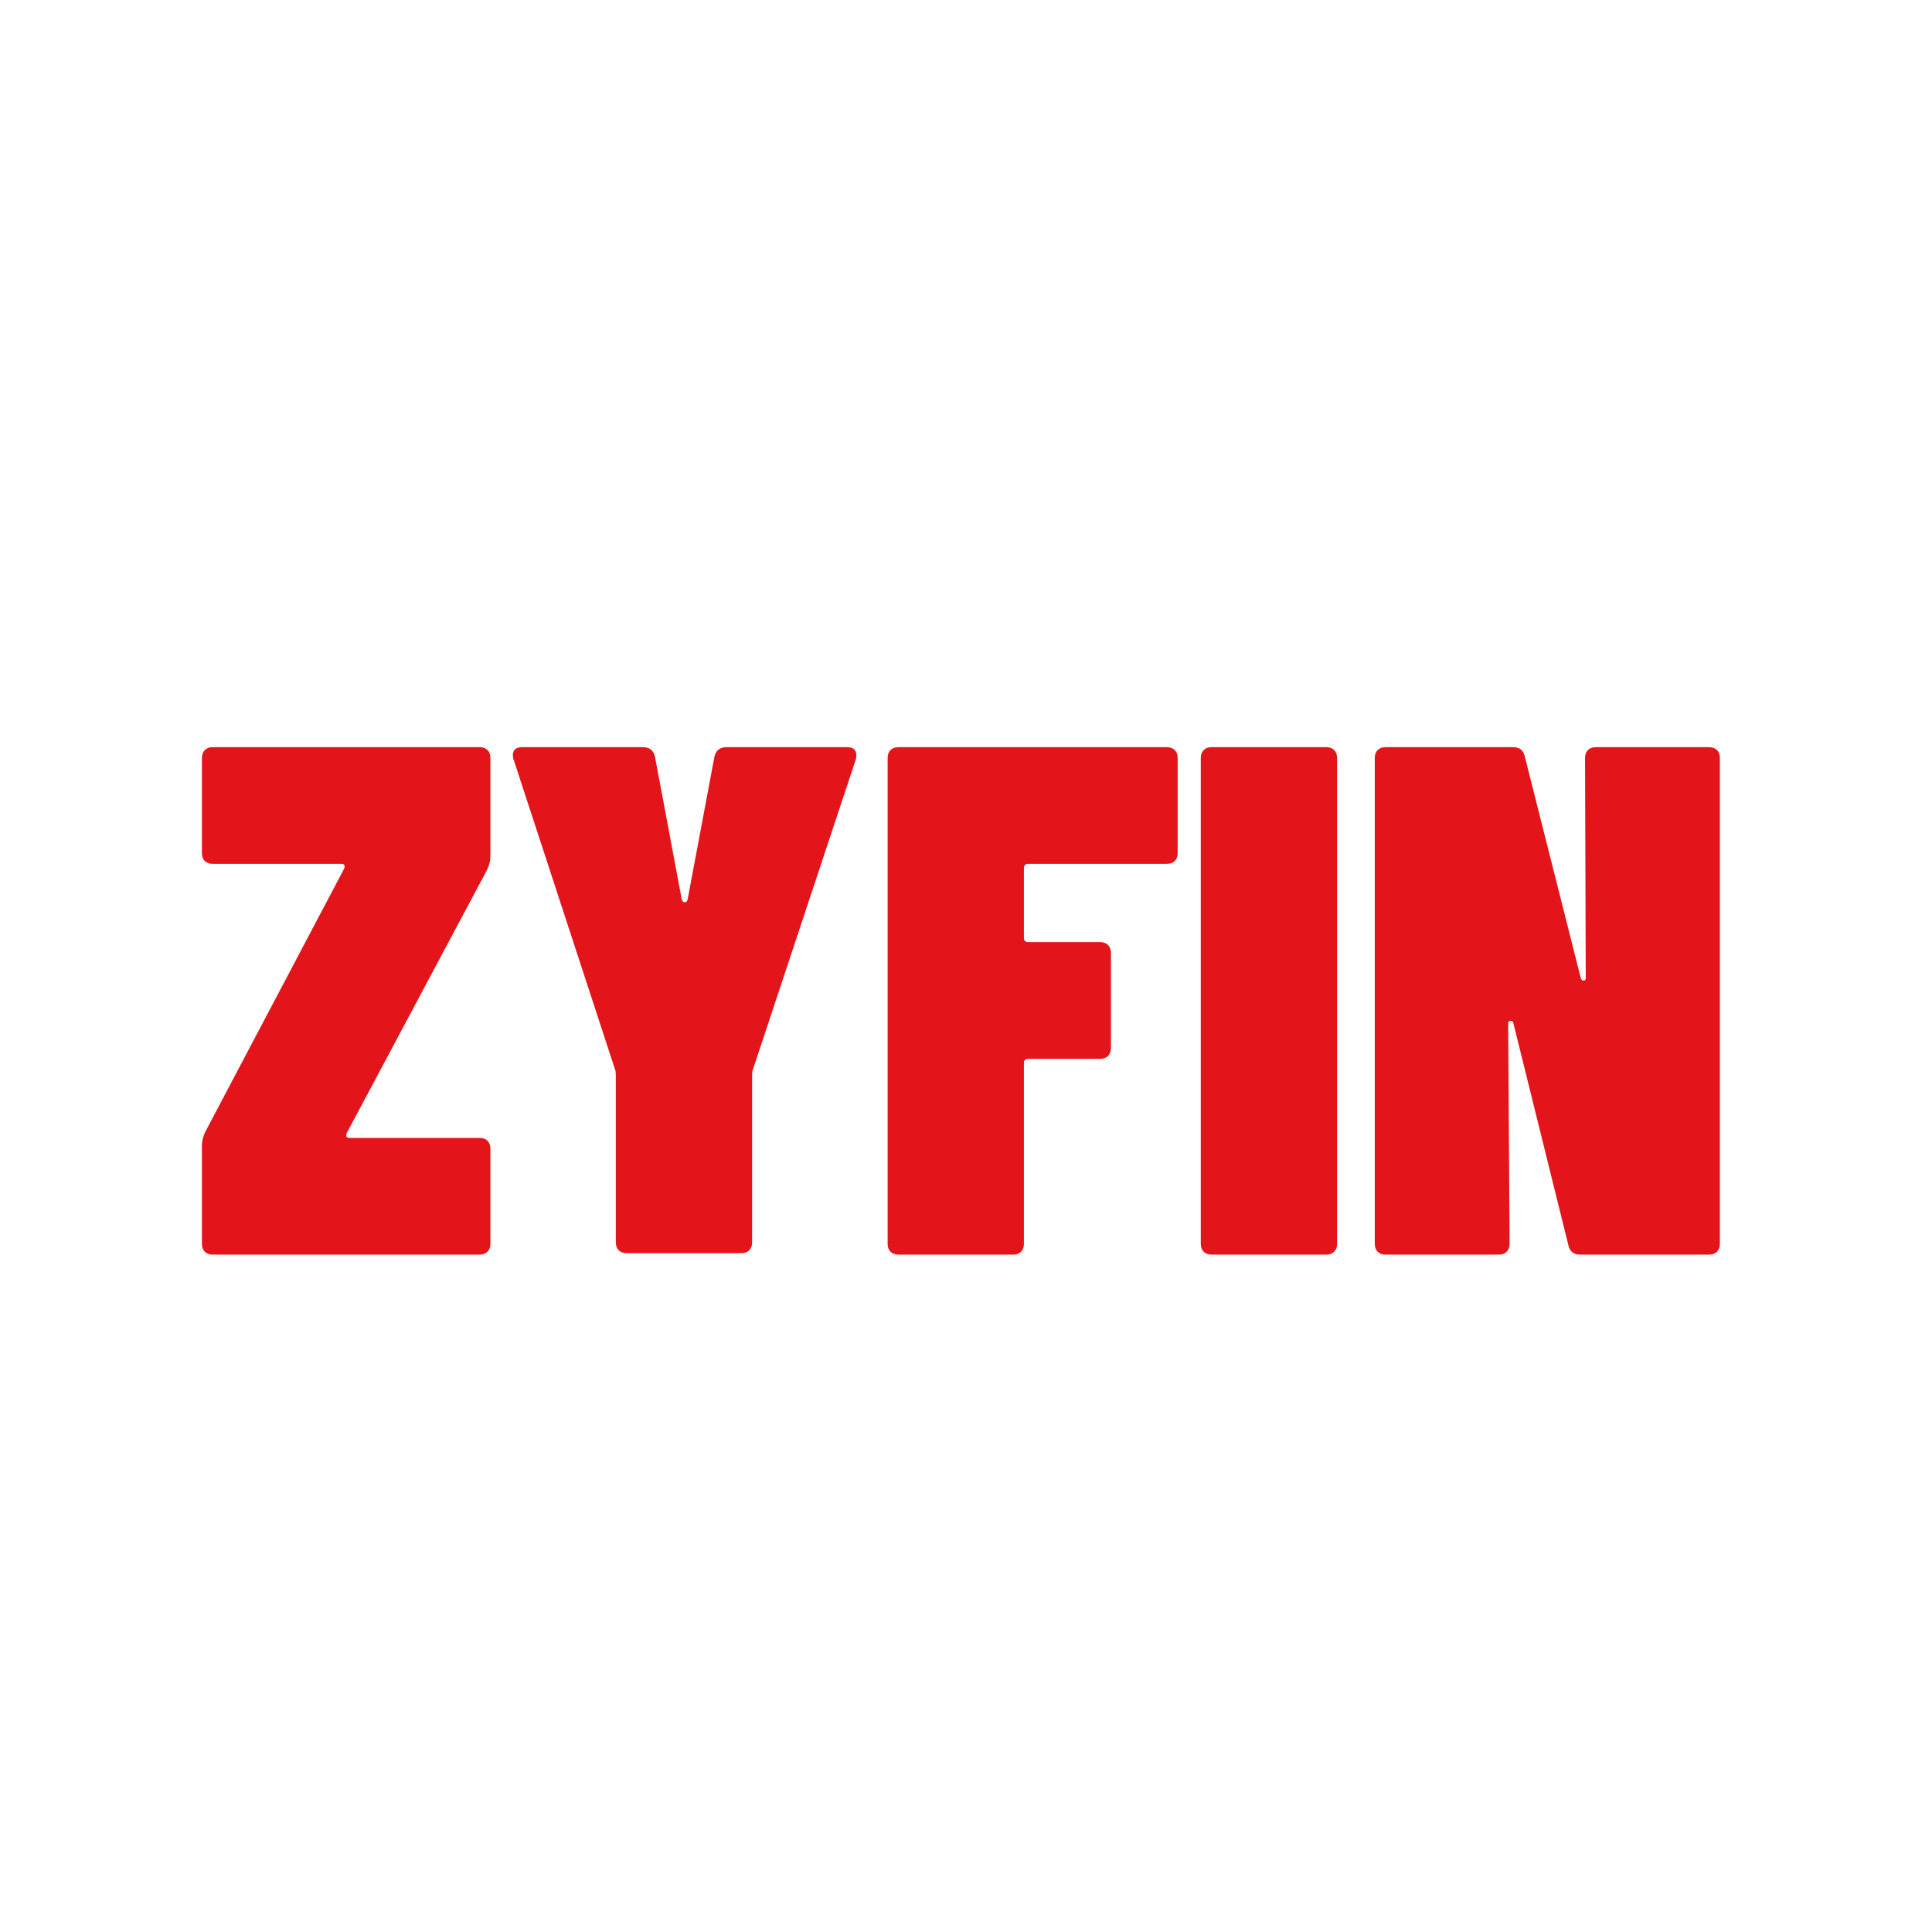 <svg xmlns="http://www.w3.org/2000/svg" xmlns:xlink="http://www.w3.org/1999/xlink" width="500" zoomAndPan="magnify" viewBox="0 0 375 375" height="500" preserveAspectRatio="xMidYMid meet" version="1.0"><defs><g/></defs><rect x="-37.5" width="450" fill="#ffffff" y="-37.5" height="450" fill-opacity="1"/><rect x="-37.5" width="450" fill="#ffffff" y="-37.5" height="450" fill-opacity="1"/><g fill="#e3151a" fill-opacity="1"><g transform="translate(37.5, 243.522)"><g><path d="M 3.797 0 C 3.141 0 2.625 -0.188 2.25 -0.562 C 1.875 -0.938 1.688 -1.453 1.688 -2.109 L 1.688 -21.25 C 1.688 -22.094 1.922 -22.984 2.391 -23.922 L 29.266 -74.859 C 29.547 -75.516 29.359 -75.844 28.703 -75.844 L 3.797 -75.844 C 3.141 -75.844 2.625 -76.031 2.25 -76.406 C 1.875 -76.781 1.688 -77.297 1.688 -77.953 L 1.688 -96.391 C 1.688 -97.047 1.875 -97.562 2.25 -97.938 C 2.625 -98.312 3.141 -98.5 3.797 -98.5 L 55.578 -98.5 C 56.234 -98.5 56.75 -98.312 57.125 -97.938 C 57.5 -97.562 57.688 -97.047 57.688 -96.391 L 57.688 -77.25 C 57.688 -76.406 57.453 -75.516 56.984 -74.578 L 29.828 -23.641 C 29.547 -22.984 29.734 -22.656 30.391 -22.656 L 55.578 -22.656 C 56.234 -22.656 56.75 -22.469 57.125 -22.094 C 57.5 -21.719 57.688 -21.203 57.688 -20.547 L 57.688 -2.109 C 57.688 -1.453 57.5 -0.938 57.125 -0.562 C 56.75 -0.188 56.234 0 55.578 0 Z M 3.797 0 "/></g></g></g><g fill="#e3151a" fill-opacity="1"><g transform="translate(97.157, 243.522)"><g><path d="M 24.484 -0.281 C 23.828 -0.281 23.312 -0.469 22.938 -0.844 C 22.562 -1.219 22.375 -1.734 22.375 -2.391 L 22.375 -34.75 C 22.375 -35.32 22.328 -35.703 22.234 -35.891 L 2.531 -96.109 C 2.438 -96.297 2.391 -96.578 2.391 -96.953 C 2.391 -97.984 3 -98.5 4.219 -98.5 L 27.578 -98.5 C 28.891 -98.5 29.688 -97.891 29.969 -96.672 L 35.172 -68.953 C 35.273 -68.578 35.469 -68.391 35.75 -68.391 C 36.031 -68.391 36.219 -68.578 36.312 -68.953 L 41.516 -96.672 C 41.797 -97.891 42.594 -98.5 43.906 -98.5 L 67.266 -98.5 C 68.016 -98.5 68.531 -98.285 68.812 -97.859 C 69.094 -97.441 69.141 -96.859 68.953 -96.109 L 48.969 -35.891 C 48.875 -35.703 48.828 -35.32 48.828 -34.75 L 48.828 -2.391 C 48.828 -1.734 48.641 -1.219 48.266 -0.844 C 47.891 -0.469 47.375 -0.281 46.719 -0.281 Z M 24.484 -0.281 "/></g></g></g><g fill="#e3151a" fill-opacity="1"><g transform="translate(168.633, 243.522)"><g><path d="M 59.953 -77.953 C 59.953 -77.297 59.766 -76.781 59.391 -76.406 C 59.016 -76.031 58.492 -75.844 57.828 -75.844 L 30.953 -75.844 C 30.391 -75.844 30.109 -75.562 30.109 -75 L 30.109 -61.5 C 30.109 -60.938 30.391 -60.656 30.953 -60.656 L 44.891 -60.656 C 45.547 -60.656 46.062 -60.469 46.438 -60.094 C 46.812 -59.719 47 -59.195 47 -58.531 L 47 -40.109 C 47 -39.453 46.812 -38.938 46.438 -38.562 C 46.062 -38.188 45.547 -38 44.891 -38 L 30.953 -38 C 30.391 -38 30.109 -37.719 30.109 -37.156 L 30.109 -2.109 C 30.109 -1.453 29.922 -0.938 29.547 -0.562 C 29.172 -0.188 28.656 0 28 0 L 5.766 0 C 5.109 0 4.594 -0.188 4.219 -0.562 C 3.844 -0.938 3.656 -1.453 3.656 -2.109 L 3.656 -96.391 C 3.656 -97.047 3.844 -97.562 4.219 -97.938 C 4.594 -98.312 5.109 -98.5 5.766 -98.5 L 57.828 -98.5 C 58.492 -98.5 59.016 -98.312 59.391 -97.938 C 59.766 -97.562 59.953 -97.047 59.953 -96.391 Z M 59.953 -77.953 "/></g></g></g><g fill="#e3151a" fill-opacity="1"><g transform="translate(229.416, 243.522)"><g><path d="M 5.766 0 C 5.109 0 4.594 -0.188 4.219 -0.562 C 3.844 -0.938 3.656 -1.453 3.656 -2.109 L 3.656 -96.391 C 3.656 -97.047 3.844 -97.562 4.219 -97.938 C 4.594 -98.312 5.109 -98.5 5.766 -98.5 L 28 -98.5 C 28.656 -98.5 29.172 -98.312 29.547 -97.938 C 29.922 -97.562 30.109 -97.047 30.109 -96.391 L 30.109 -2.109 C 30.109 -1.453 29.922 -0.938 29.547 -0.562 C 29.172 -0.188 28.656 0 28 0 Z M 5.766 0 "/></g></g></g><g fill="#e3151a" fill-opacity="1"><g transform="translate(263.185, 243.522)"><g><path d="M 5.766 0 C 5.109 0 4.594 -0.188 4.219 -0.562 C 3.844 -0.938 3.656 -1.453 3.656 -2.109 L 3.656 -96.391 C 3.656 -97.047 3.844 -97.562 4.219 -97.938 C 4.594 -98.312 5.109 -98.5 5.766 -98.5 L 30.531 -98.5 C 31.75 -98.5 32.5 -97.891 32.781 -96.672 L 43.625 -53.75 C 43.719 -53.375 43.906 -53.188 44.188 -53.188 C 44.469 -53.188 44.609 -53.375 44.609 -53.75 L 44.469 -96.391 C 44.469 -97.047 44.656 -97.562 45.031 -97.938 C 45.406 -98.312 45.922 -98.5 46.578 -98.5 L 68.531 -98.5 C 69.188 -98.5 69.703 -98.312 70.078 -97.938 C 70.453 -97.562 70.641 -97.047 70.641 -96.391 L 70.641 -2.109 C 70.641 -1.453 70.453 -0.938 70.078 -0.562 C 69.703 -0.188 69.188 0 68.531 0 L 43.484 0 C 42.266 0 41.516 -0.609 41.234 -1.828 L 30.531 -45.031 C 30.438 -45.312 30.25 -45.426 29.969 -45.375 C 29.688 -45.332 29.547 -45.172 29.547 -44.891 L 29.828 -2.109 C 29.828 -1.453 29.641 -0.938 29.266 -0.562 C 28.891 -0.188 28.375 0 27.719 0 Z M 5.766 0 "/></g></g></g></svg>